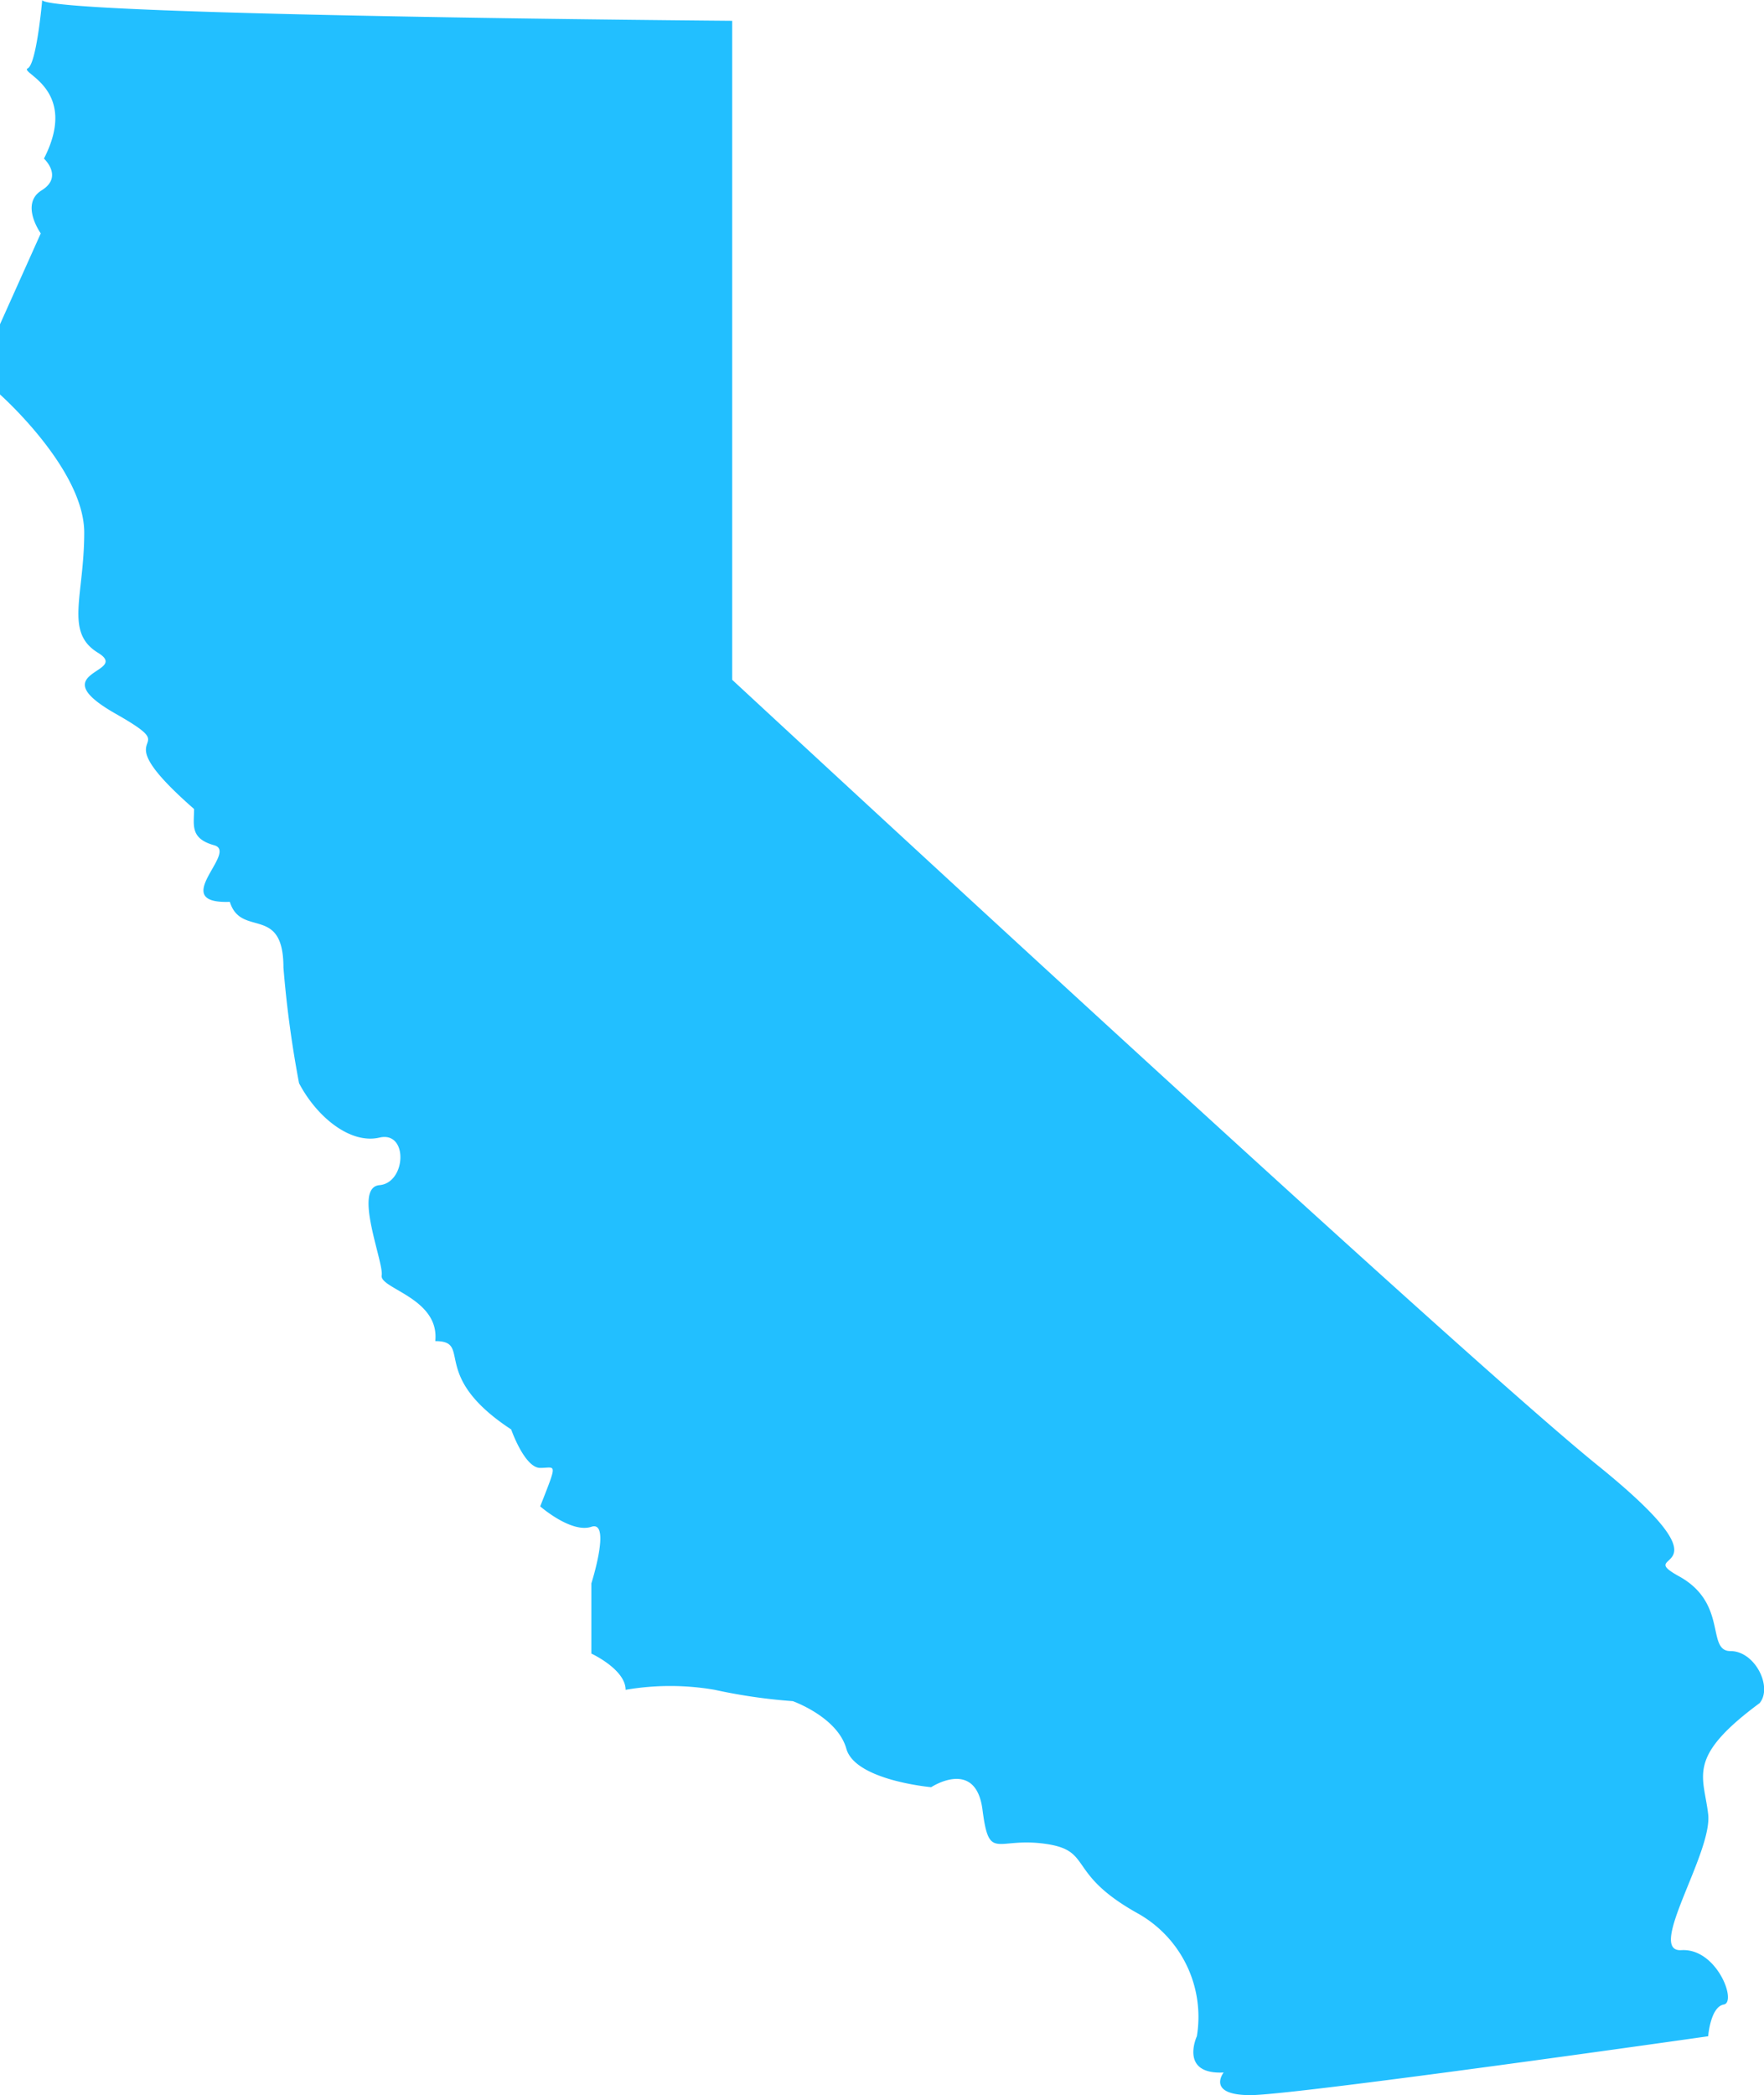 <svg id="california" data-name="california-blue" xmlns="http://www.w3.org/2000/svg" xmlns:xlink="http://www.w3.org/1999/xlink" width="25.405" height="30.174" viewBox="0 0 25.405 30.174">
  <defs>
    <clipPath id="clip-path">
      <rect id="Rectangle_96" data-name="Rectangle 96" width="25.405" height="30.174" fill="#22bfff"/>
    </clipPath>
  </defs>
  <g id="Group_114" data-name="Group 114" clip-path="url(#clip-path)">
    <path id="Path_798" data-name="Path 798" d="M.608,0S.528.919.4.984s.748.294.233,1.3c0,0,.284.261-.033.457s-.013.62-.013.62L0,4.67V5.681S1.213,6.757,1.213,7.67.927,9.105,1.41,9.4s-.834.261.259.881-.289.13,1.126,1.37c0,.228-.064.424.29.522s-.675.848.225.815c.161.522.772.033.772.946A15.821,15.821,0,0,0,4.307,15.6c.257.489.74.881,1.158.783s.386.652,0,.685.064,1.109.032,1.3.836.326.772.946c.547,0-.1.489,1.093,1.272,0,0,.193.554.418.554s.257-.1,0,.554c0,0,.447.391.737.294s0,.815,0,.815v1.011s.493.228.493.522a3.76,3.76,0,0,1,1.284,0,7.932,7.932,0,0,0,1.124.163s.643.228.771.685,1.222.554,1.222.554.643-.424.739.326.193.391.9.489.289.424,1.351,1.011a1.708,1.708,0,0,1,.836,1.761s-.257.554.386.522c0,0-.257.326.386.326s6.592-.848,6.592-.848.032-.424.225-.457-.1-.815-.611-.783.45-1.4.386-1.957-.322-.815.74-1.6c.193-.228-.064-.75-.418-.75s-.032-.685-.74-1.076.884.065-1.175-1.6S10.545,9.79,10.545,9.79V.3S.649.223.608,0" fill="#22bfff"/>
  </g>
</svg>
